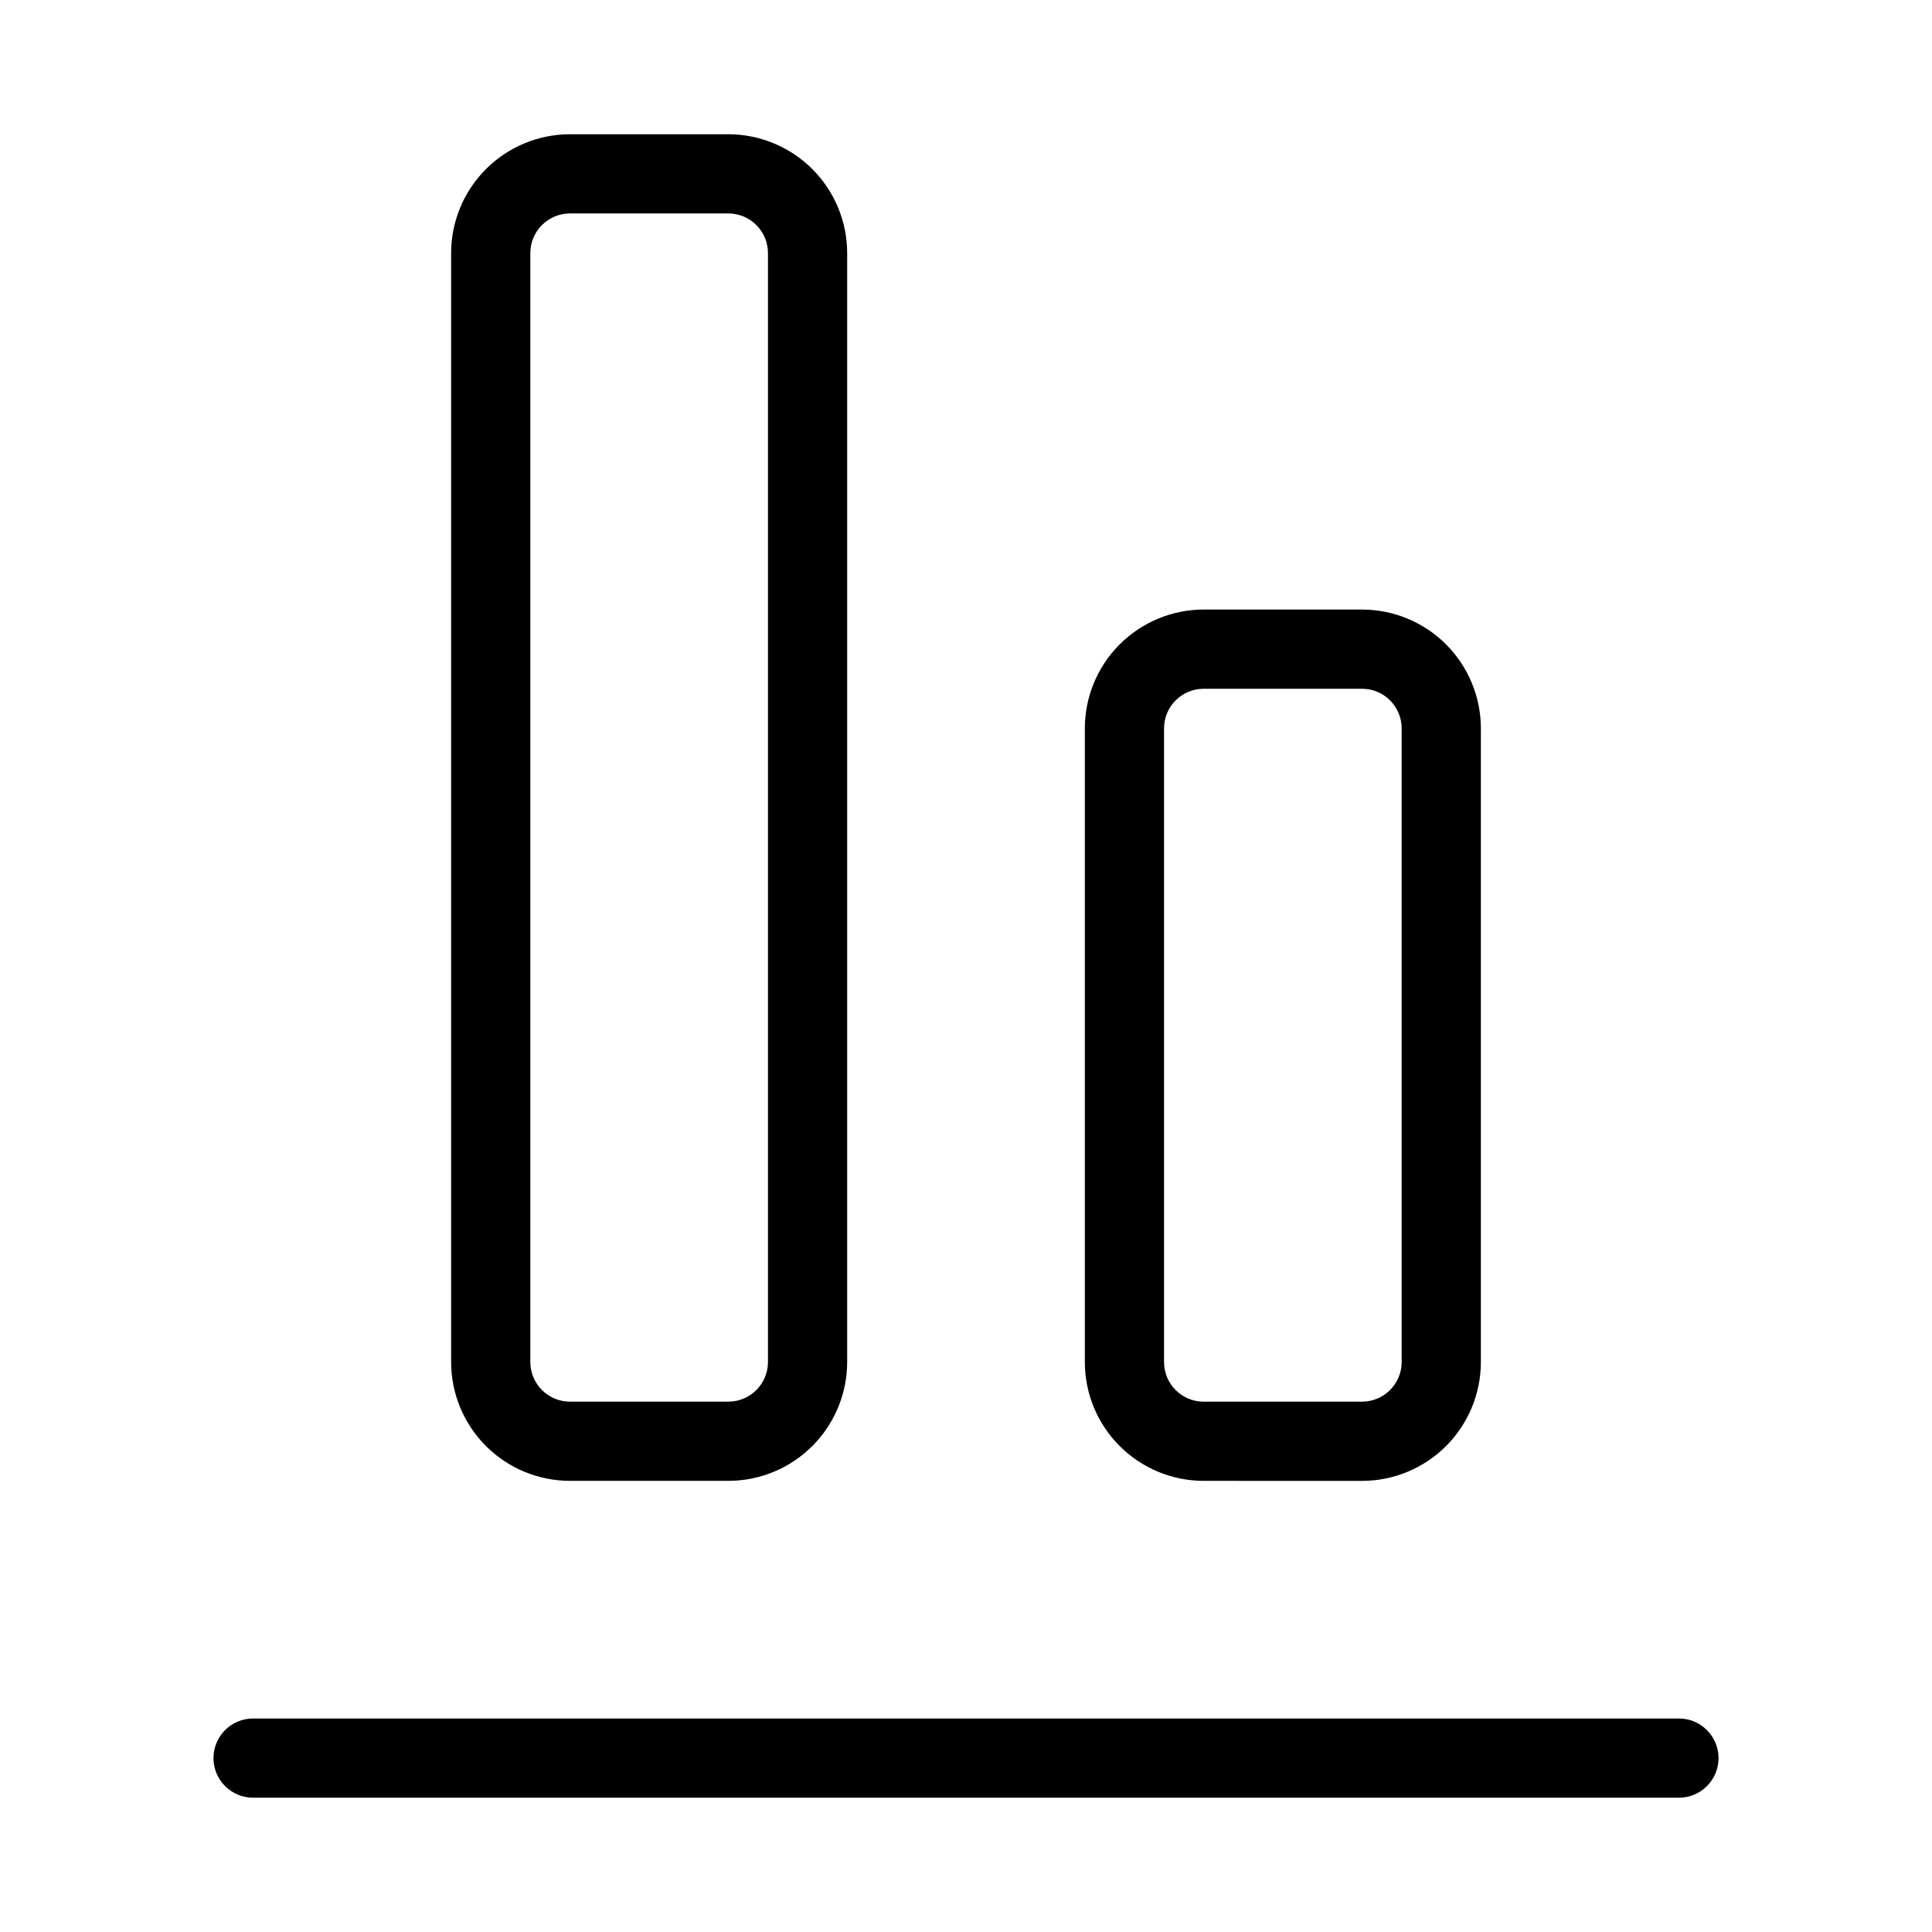 <?xml version="1.0" encoding="UTF-8"?>
<!-- Uploaded to: ICON Repo, www.iconrepo.com, Generator: ICON Repo Mixer Tools -->
<svg fill="#000000" width="800px" height="800px" version="1.1" viewBox="144 144 512 512" xmlns="http://www.w3.org/2000/svg">
 <path d="m211.07 599.42h377.86c5.797 0 10.496 4.699 10.496 10.496s-4.699 10.496-10.496 10.496h-377.86c-5.797 0-10.496-4.699-10.496-10.496s4.699-10.496 10.496-10.496zm83.969-62.977c-8.348-0.008-16.352-3.328-22.258-9.23-5.902-5.902-9.223-13.906-9.23-22.258v-293.89c0.008-8.348 3.328-16.352 9.23-22.254 5.906-5.906 13.91-9.227 22.258-9.234h41.984c8.348 0.008 16.352 3.328 22.254 9.234 5.902 5.902 9.223 13.906 9.234 22.254v293.89c-0.012 8.352-3.332 16.355-9.234 22.258s-13.906 9.223-22.254 9.23zm0-20.992h41.984c5.793-0.004 10.488-4.699 10.496-10.496v-293.89c-0.008-5.793-4.703-10.488-10.496-10.496h-41.984c-5.793 0.008-10.488 4.703-10.496 10.496v293.89c0.008 5.797 4.703 10.492 10.496 10.496zm167.94 20.992c-8.352-0.008-16.355-3.328-22.258-9.23s-9.223-13.906-9.23-22.258v-167.93c0.008-8.348 3.328-16.352 9.23-22.258 5.902-5.902 13.906-9.223 22.258-9.23h41.984-0.004c8.352 0.008 16.355 3.328 22.258 9.23 5.902 5.906 9.223 13.91 9.23 22.258v167.94-0.004c-0.008 8.352-3.328 16.355-9.23 22.258s-13.906 9.223-22.258 9.23zm0-20.992h41.984-0.004c5.797-0.004 10.492-4.699 10.496-10.496v-167.93c-0.004-5.793-4.699-10.488-10.496-10.496h-41.98c-5.797 0.008-10.492 4.703-10.496 10.496v167.94-0.004c0.004 5.797 4.699 10.492 10.496 10.496z"/>
</svg>